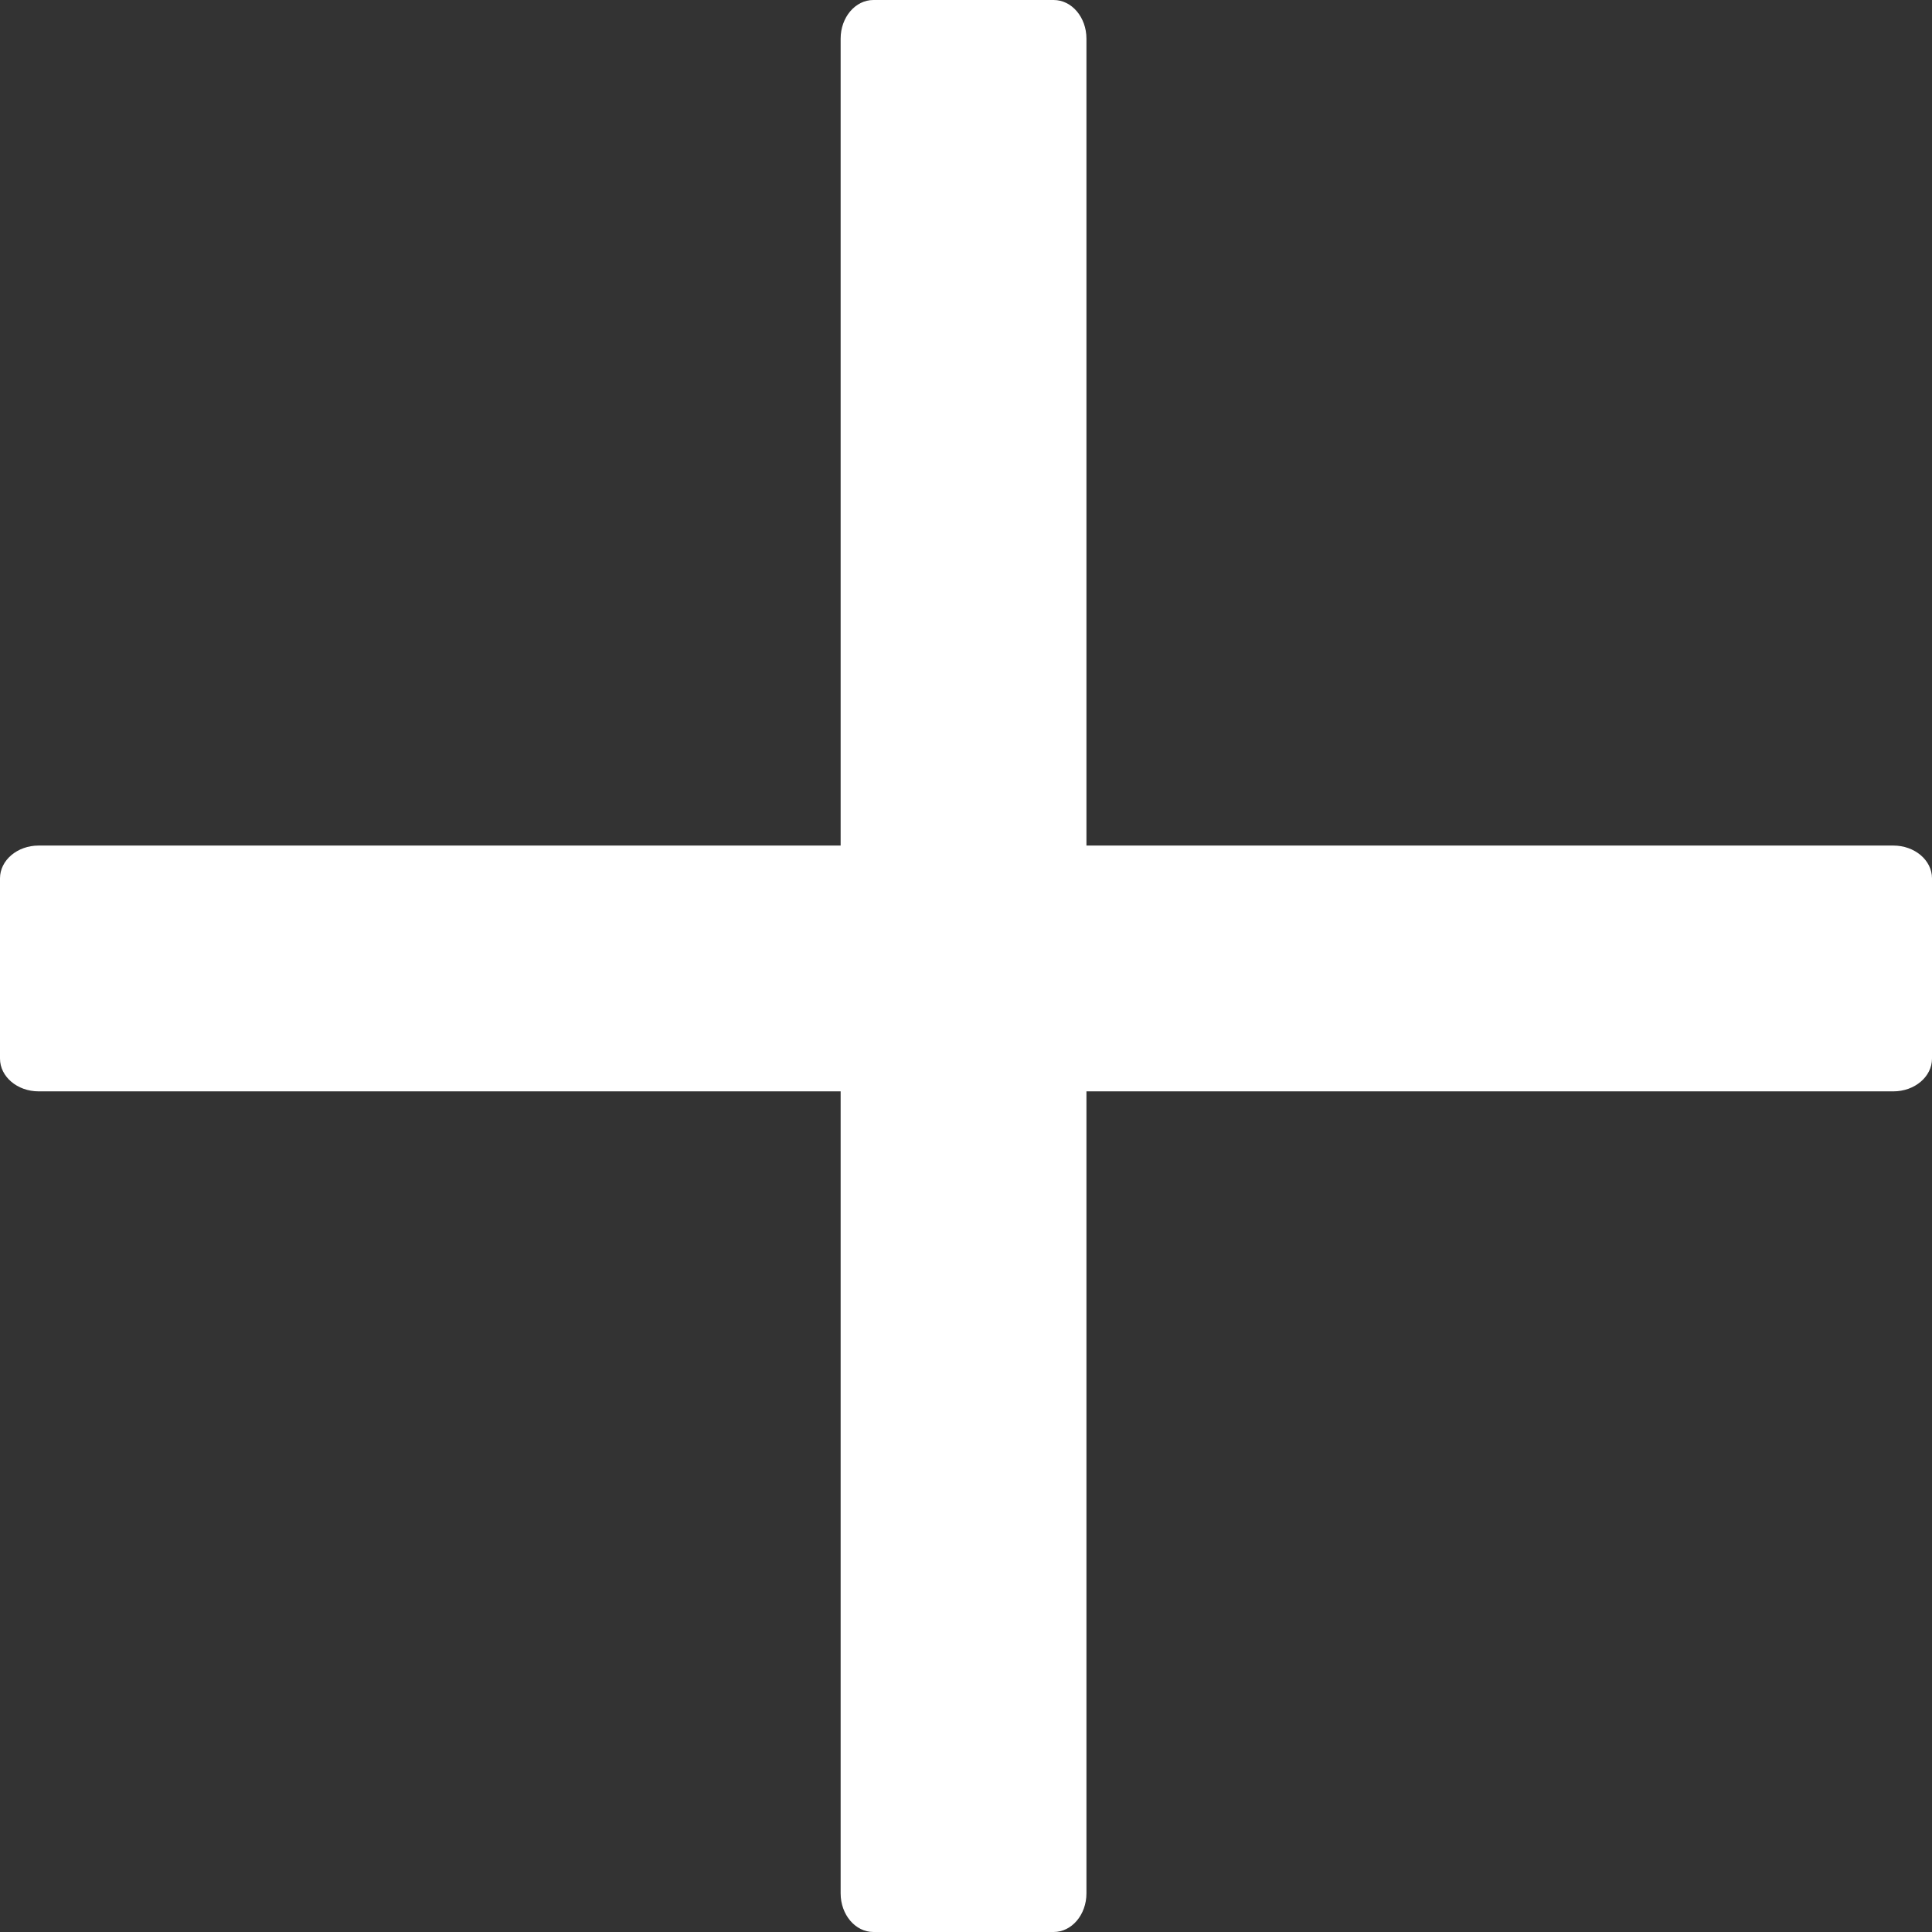 <?xml version="1.0" encoding="UTF-8"?>
<svg width="393px" height="393px" viewBox="0 0 393 393" version="1.1" xmlns="http://www.w3.org/2000/svg" xmlns:xlink="http://www.w3.org/1999/xlink">
    <rect x="0" y="0" width="393" height="393" fill="#333333" stroke="none"/>
    <!-- Generator: Sketch 52.2 (67145) - http://www.bohemiancoding.com/sketch -->
    <title>Group</title>
    <desc>Created with Sketch.</desc>
    <g id="Page-1" stroke="none" stroke-width="1" fill="none" fill-rule="evenodd">
        <g id="Group" fill="#FFFFFF">
            <path d="M393,178.667 L393,215.333 C393,219.015 389.481,222 385.14,222 L7.86,222 C3.519,222 0,219.015 0,215.333 L0,178.667 C0,174.985 3.519,172 7.86,172 L385.14,172 C389.481,172 393,174.985 393,178.667 Z" id="Rectangle"></path>
            <path d="M392.5,178.167 L392.5,214.833 C392.5,218.515 388.981,221.5 384.64,221.5 L7.36,221.5 C3.019,221.5 -0.5,218.515 -0.5,214.833 L-0.5,178.167 C-0.5,174.485 3.019,171.5 7.36,171.5 L384.64,171.5 C388.981,171.5 392.5,174.485 392.5,178.167 Z" id="Rectangle" transform="translate(196, 196.5) rotate(90) translate(-196, -196.5) "></path>
        </g>
    </g>
</svg>